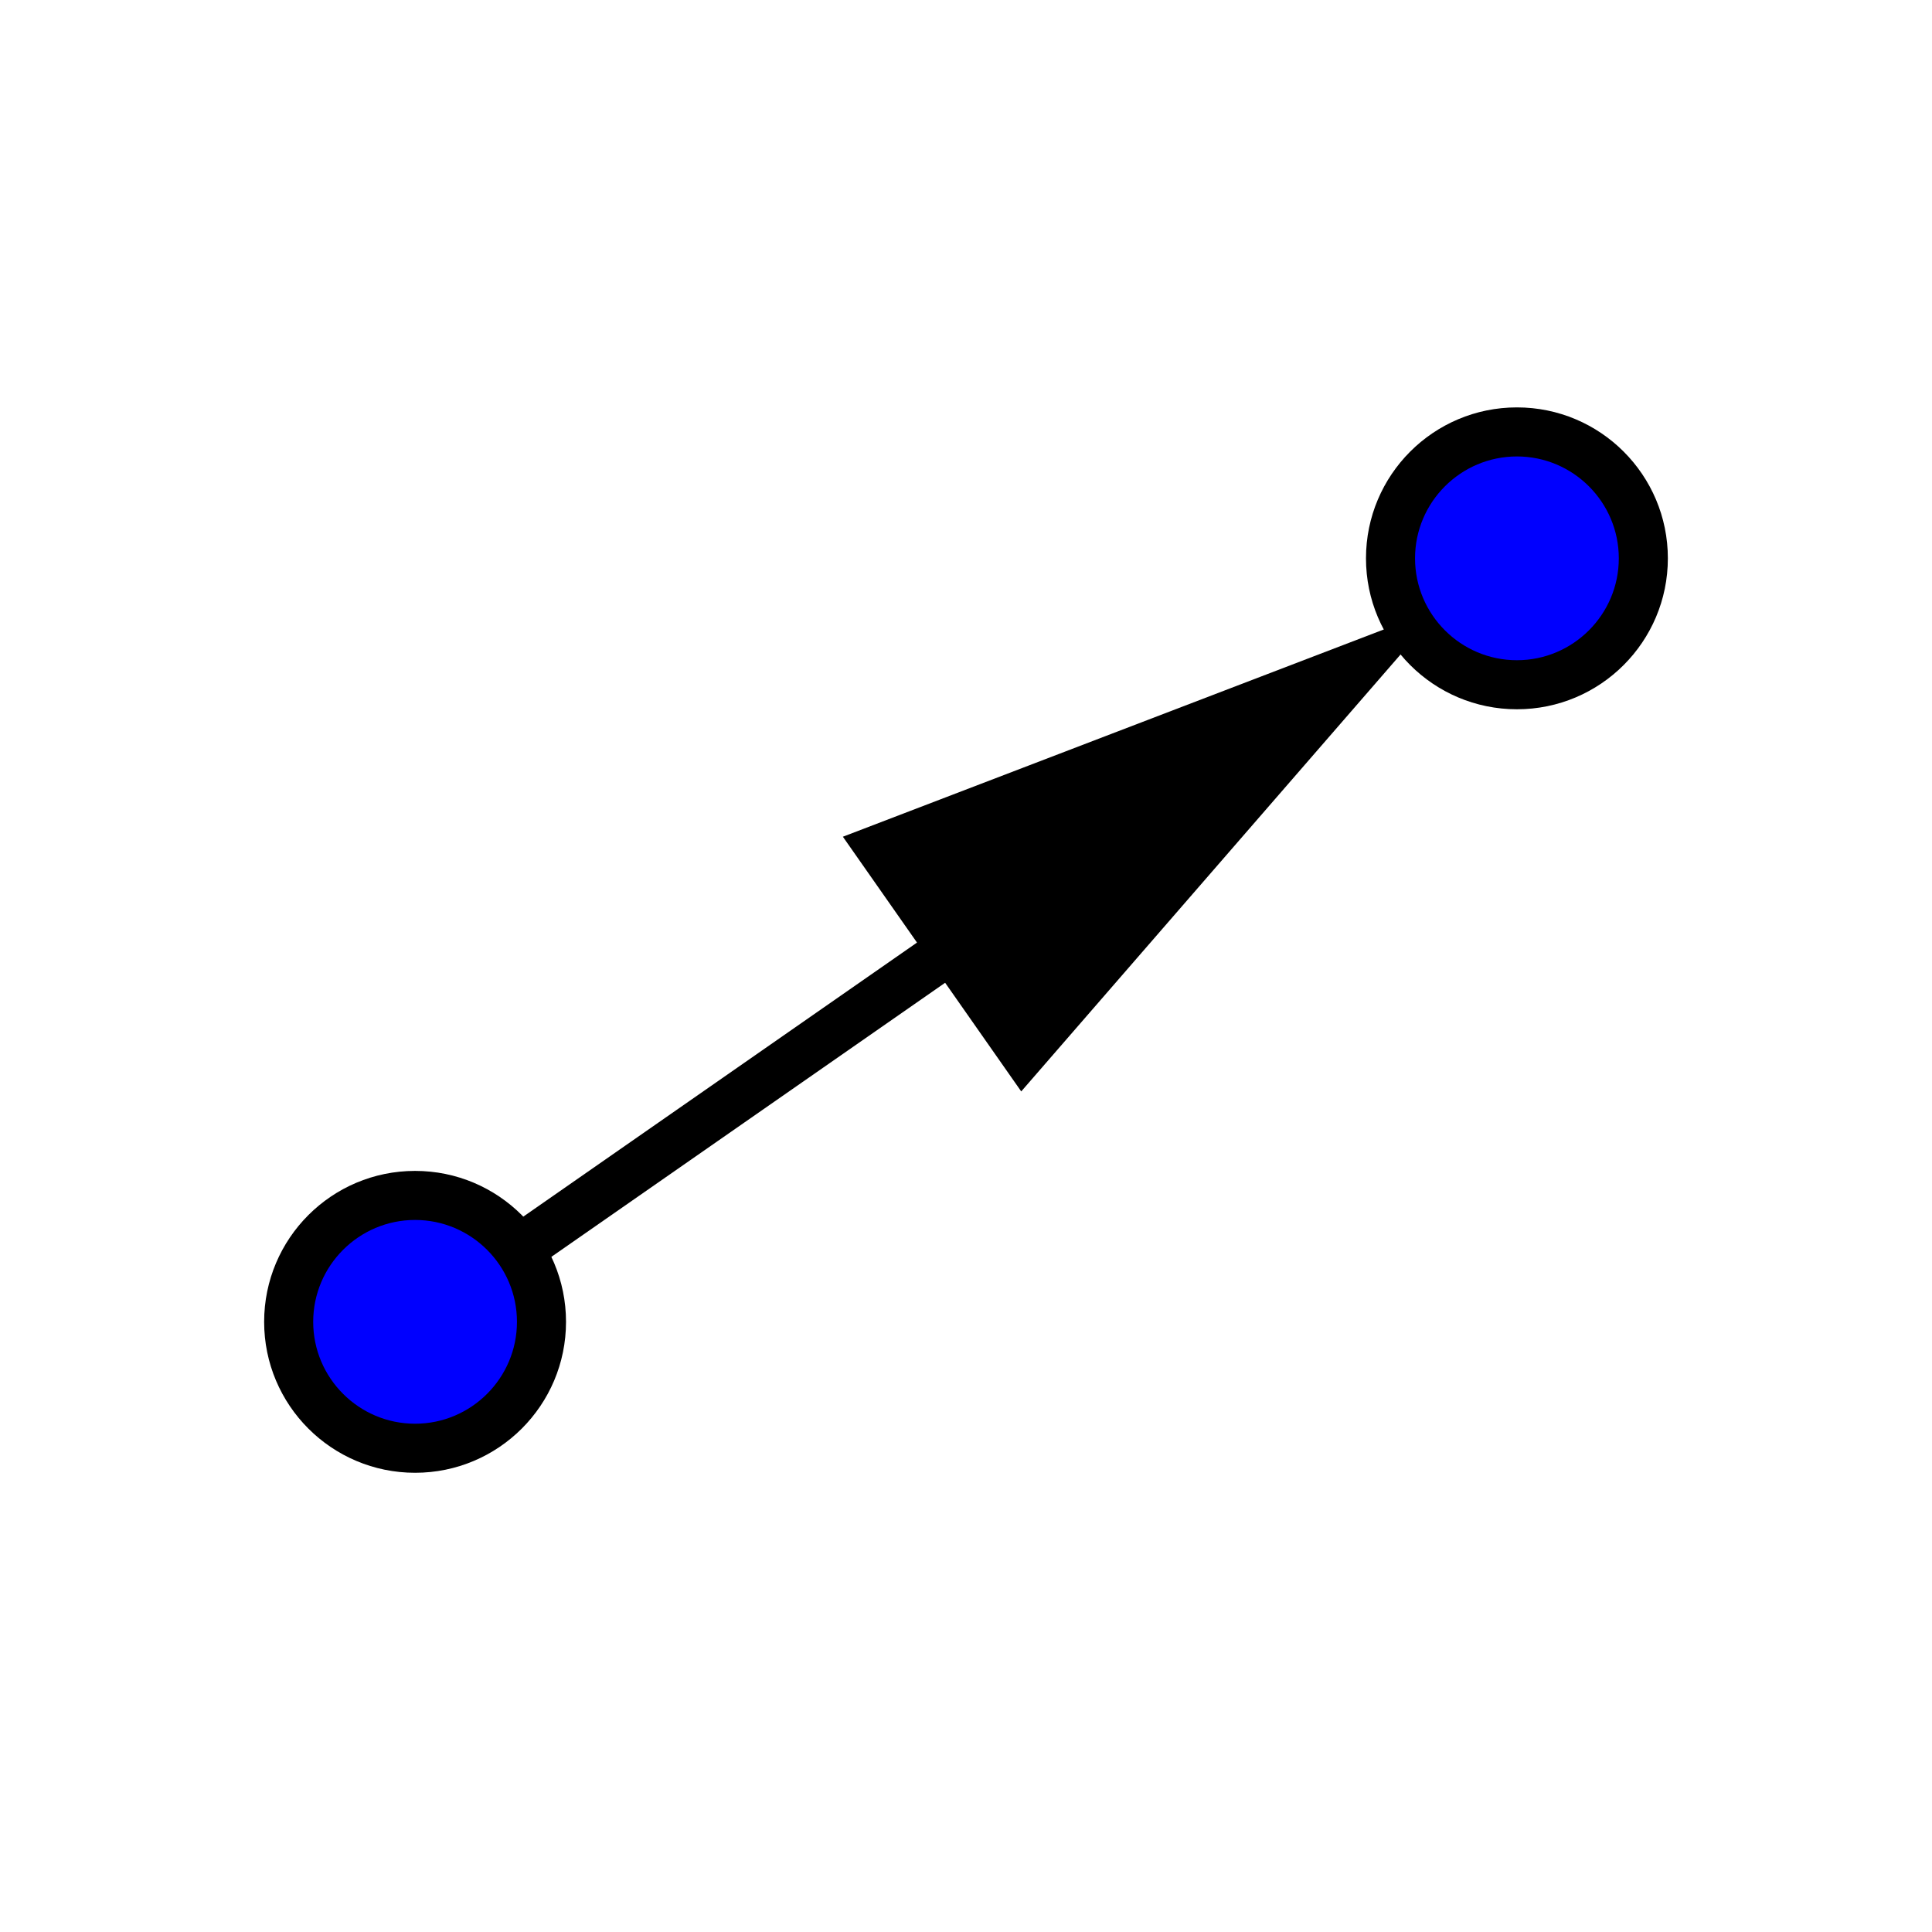 <?xml version="1.0" encoding="iso-8859-1"?>
<!-- Generator: Adobe Illustrator 15.1.0, SVG Export Plug-In . SVG Version: 6.00 Build 0)  -->
<!DOCTYPE svg PUBLIC "-//W3C//DTD SVG 1.1//EN" "http://www.w3.org/Graphics/SVG/1.1/DTD/svg11.dtd">
<svg version="1.1" xmlns="http://www.w3.org/2000/svg" xmlns:xlink="http://www.w3.org/1999/xlink" x="0px" y="0px" width="512px"
	 height="512px" viewBox="0 0 512 512" style="enable-background:new 0 0 512 512;" xml:space="preserve">
<g id="mode_x5F_vector">
	<g>
		<line style="fill:none;stroke:#000000;stroke-width:13;" x1="110" y1="350.301" x2="312.5" y2="209.343"/>
		<polygon points="223.372,221.741 382,160.964 270.635,289.24 		"/>
		<g>
			<circle style="fill:#0000FF;" cx="402" cy="147.964" r="35"/>
			<path d="M402,120.964c14.887,0,27,12.113,27,27c0,14.888-12.113,27.001-27,27.001c-14.889,0-27-12.113-27-27.001
				C375,133.077,387.111,120.964,402,120.964 M402,107.964c-22.092,0-40,17.91-40,40c0,22.091,17.908,40.001,40,40.001
				s40-17.91,40-40.001C442,125.874,424.092,107.964,402,107.964L402,107.964z"/>
		</g>
		<g>
			<circle style="fill:#0000FF;" cx="110" cy="350.301" r="35"/>
			<path d="M110,323.301c14.888,0,27,12.113,27,27c0,14.888-12.112,27.001-27,27.001s-27-12.113-27-27.001
				C83,335.414,95.112,323.301,110,323.301 M110,310.301c-22.091,0-40,17.91-40,40c0,22.091,17.909,40.001,40,40.001
				c22.092,0,40-17.91,40-40.001C150,328.211,132.092,310.301,110,310.301L110,310.301z"/>
		</g>
	</g>
</g>
<g id="Ebene_1">
</g>
</svg>
